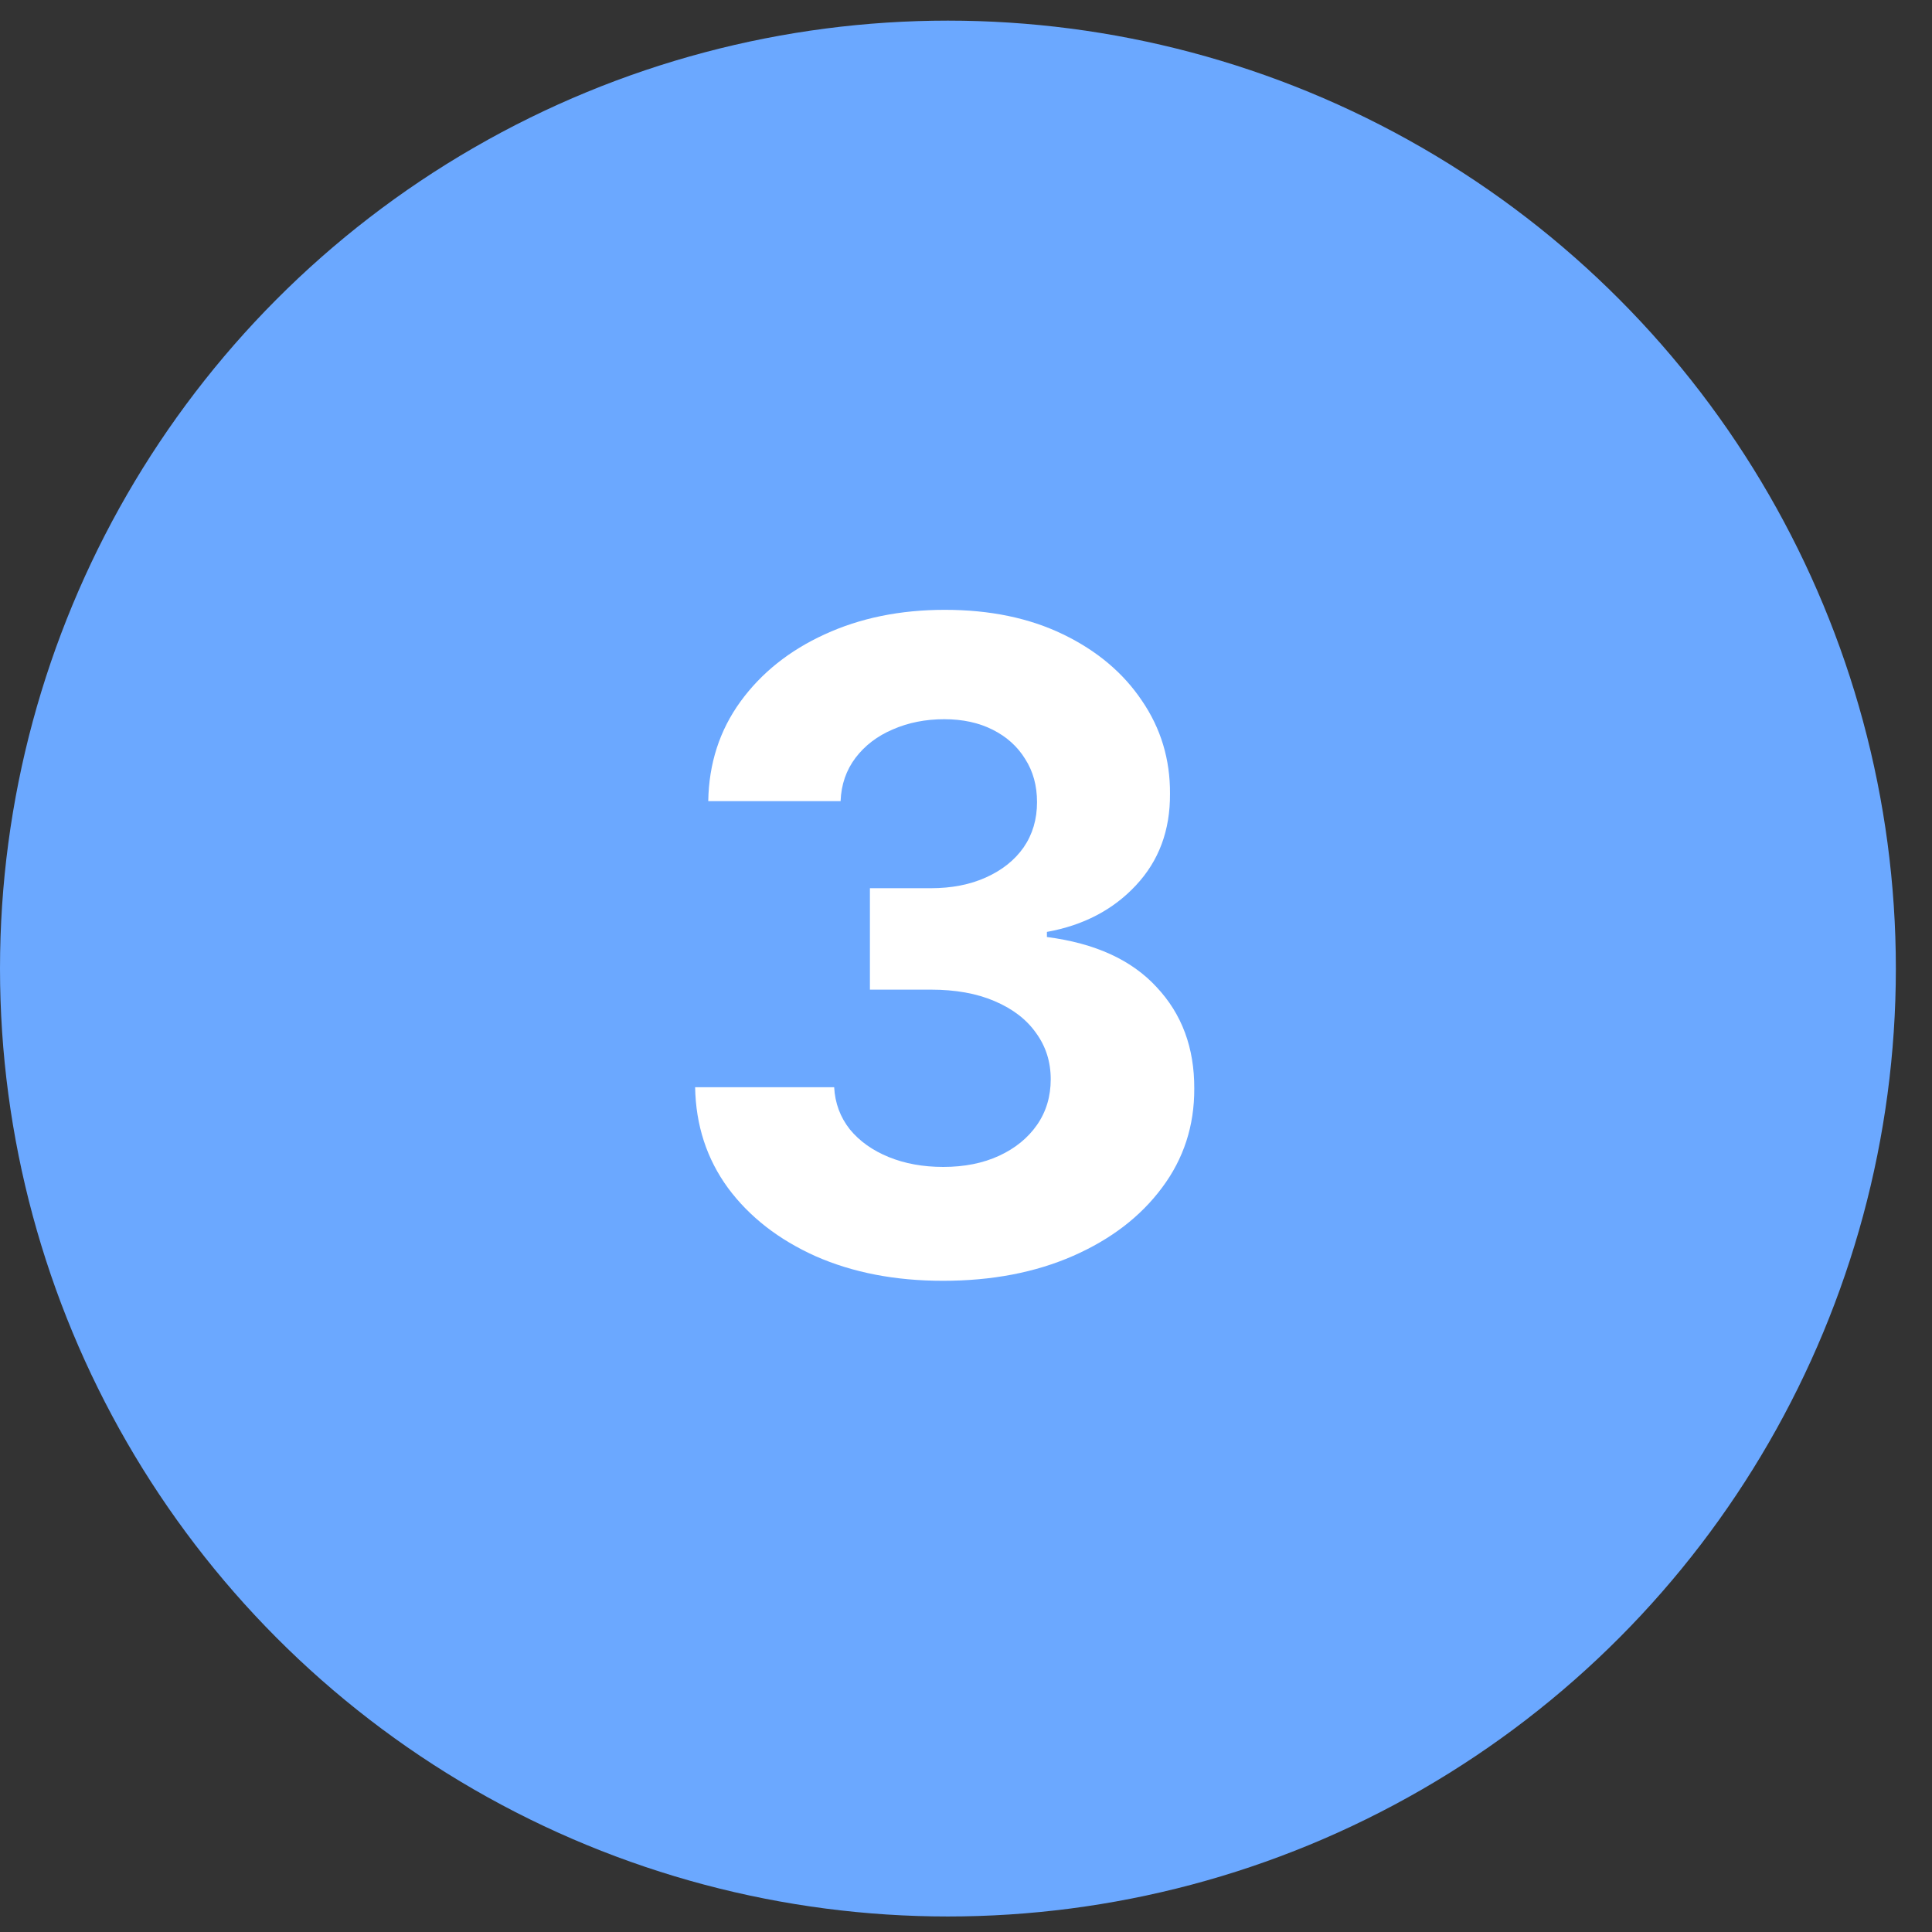 <svg width="34" height="34" viewBox="0 0 34 34" fill="none" xmlns="http://www.w3.org/2000/svg">
<rect x="0" y="0" width="34" height="34" fill="#333333" stroke="none"/>
<circle cx="16.682" cy="17.045" r="16.682" fill="#6BA8FF"/>
<path d="M16.594 22.54C15.756 22.54 15.01 22.396 14.355 22.108C13.704 21.816 13.189 21.416 12.812 20.907C12.437 20.394 12.245 19.803 12.233 19.133H14.68C14.695 19.414 14.787 19.661 14.955 19.874C15.127 20.084 15.356 20.246 15.64 20.362C15.924 20.478 16.244 20.536 16.6 20.536C16.97 20.536 17.298 20.471 17.582 20.34C17.866 20.209 18.089 20.027 18.25 19.796C18.411 19.564 18.491 19.296 18.491 18.993C18.491 18.686 18.405 18.415 18.233 18.179C18.065 17.94 17.821 17.753 17.503 17.618C17.189 17.483 16.815 17.416 16.381 17.416H15.309V15.631H16.381C16.748 15.631 17.071 15.568 17.352 15.441C17.636 15.313 17.857 15.137 18.014 14.913C18.171 14.685 18.25 14.419 18.25 14.116C18.25 13.828 18.181 13.575 18.042 13.358C17.907 13.138 17.717 12.966 17.47 12.842C17.227 12.719 16.942 12.657 16.617 12.657C16.287 12.657 15.986 12.717 15.713 12.836C15.44 12.952 15.221 13.119 15.056 13.336C14.892 13.553 14.804 13.807 14.793 14.099H12.464C12.475 13.437 12.664 12.853 13.03 12.348C13.397 11.843 13.891 11.448 14.512 11.164C15.137 10.876 15.842 10.732 16.628 10.732C17.421 10.732 18.115 10.876 18.71 11.164C19.305 11.452 19.767 11.841 20.096 12.331C20.429 12.818 20.594 13.364 20.59 13.97C20.594 14.614 20.394 15.15 19.99 15.581C19.589 16.011 19.067 16.284 18.424 16.4V16.49C19.269 16.599 19.913 16.892 20.354 17.371C20.8 17.846 21.02 18.441 21.017 19.156C21.02 19.811 20.831 20.392 20.45 20.901C20.072 21.41 19.55 21.81 18.884 22.102C18.218 22.394 17.455 22.54 16.594 22.54Z" fill="white"/>
</svg>
